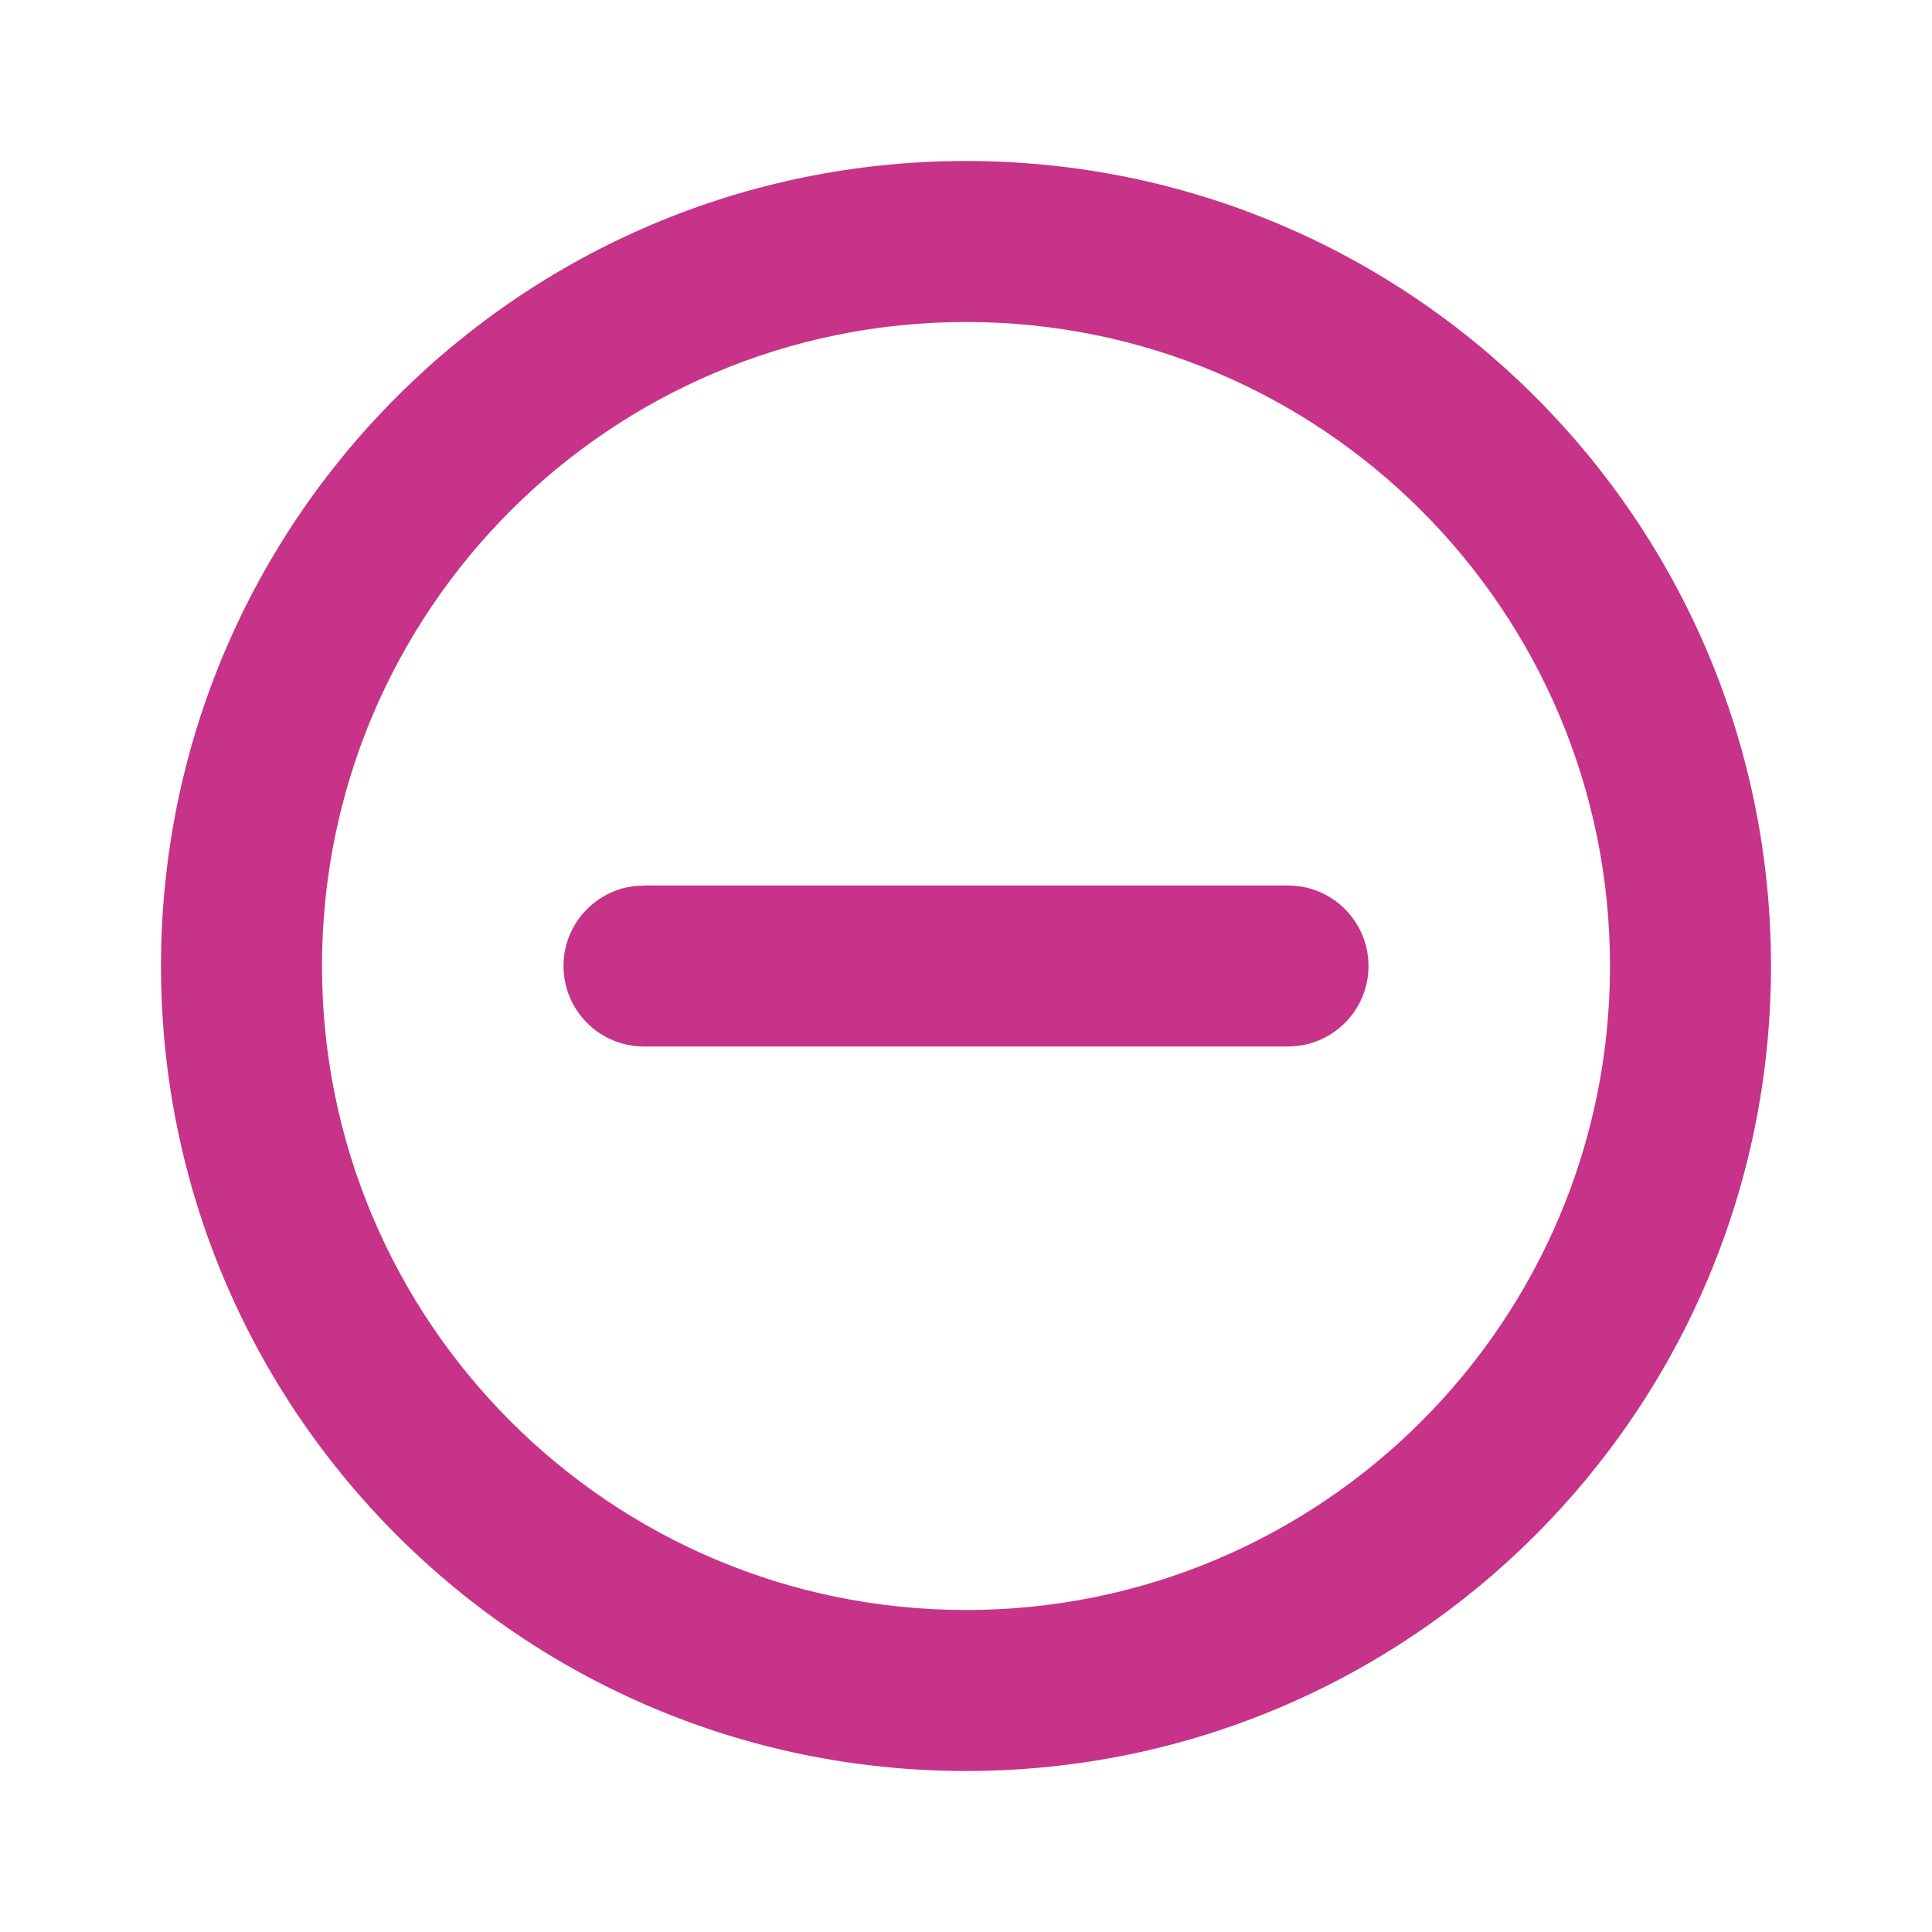 <svg width="48" height="48" viewBox="0 0 48 48" fill="none" xmlns="http://www.w3.org/2000/svg">
<path d="M24 4C35.046 4 44 12.954 44 24C44 35.046 35.046 44 24 44C12.954 44 4 35.046 4 24C4 12.954 12.954 4 24 4ZM24 8C15.163 8 8 15.163 8 24C8 32.837 15.163 40 24 40C32.837 40 40 32.837 40 24C40 15.163 32.837 8 24 8ZM32 22C33.105 22 34 22.895 34 24C34 25.026 33.228 25.871 32.233 25.986L32 26H16C14.895 26 14 25.105 14 24C14 22.974 14.772 22.129 15.767 22.014L16 22H32Z" fill="#C63389"/>
</svg>
